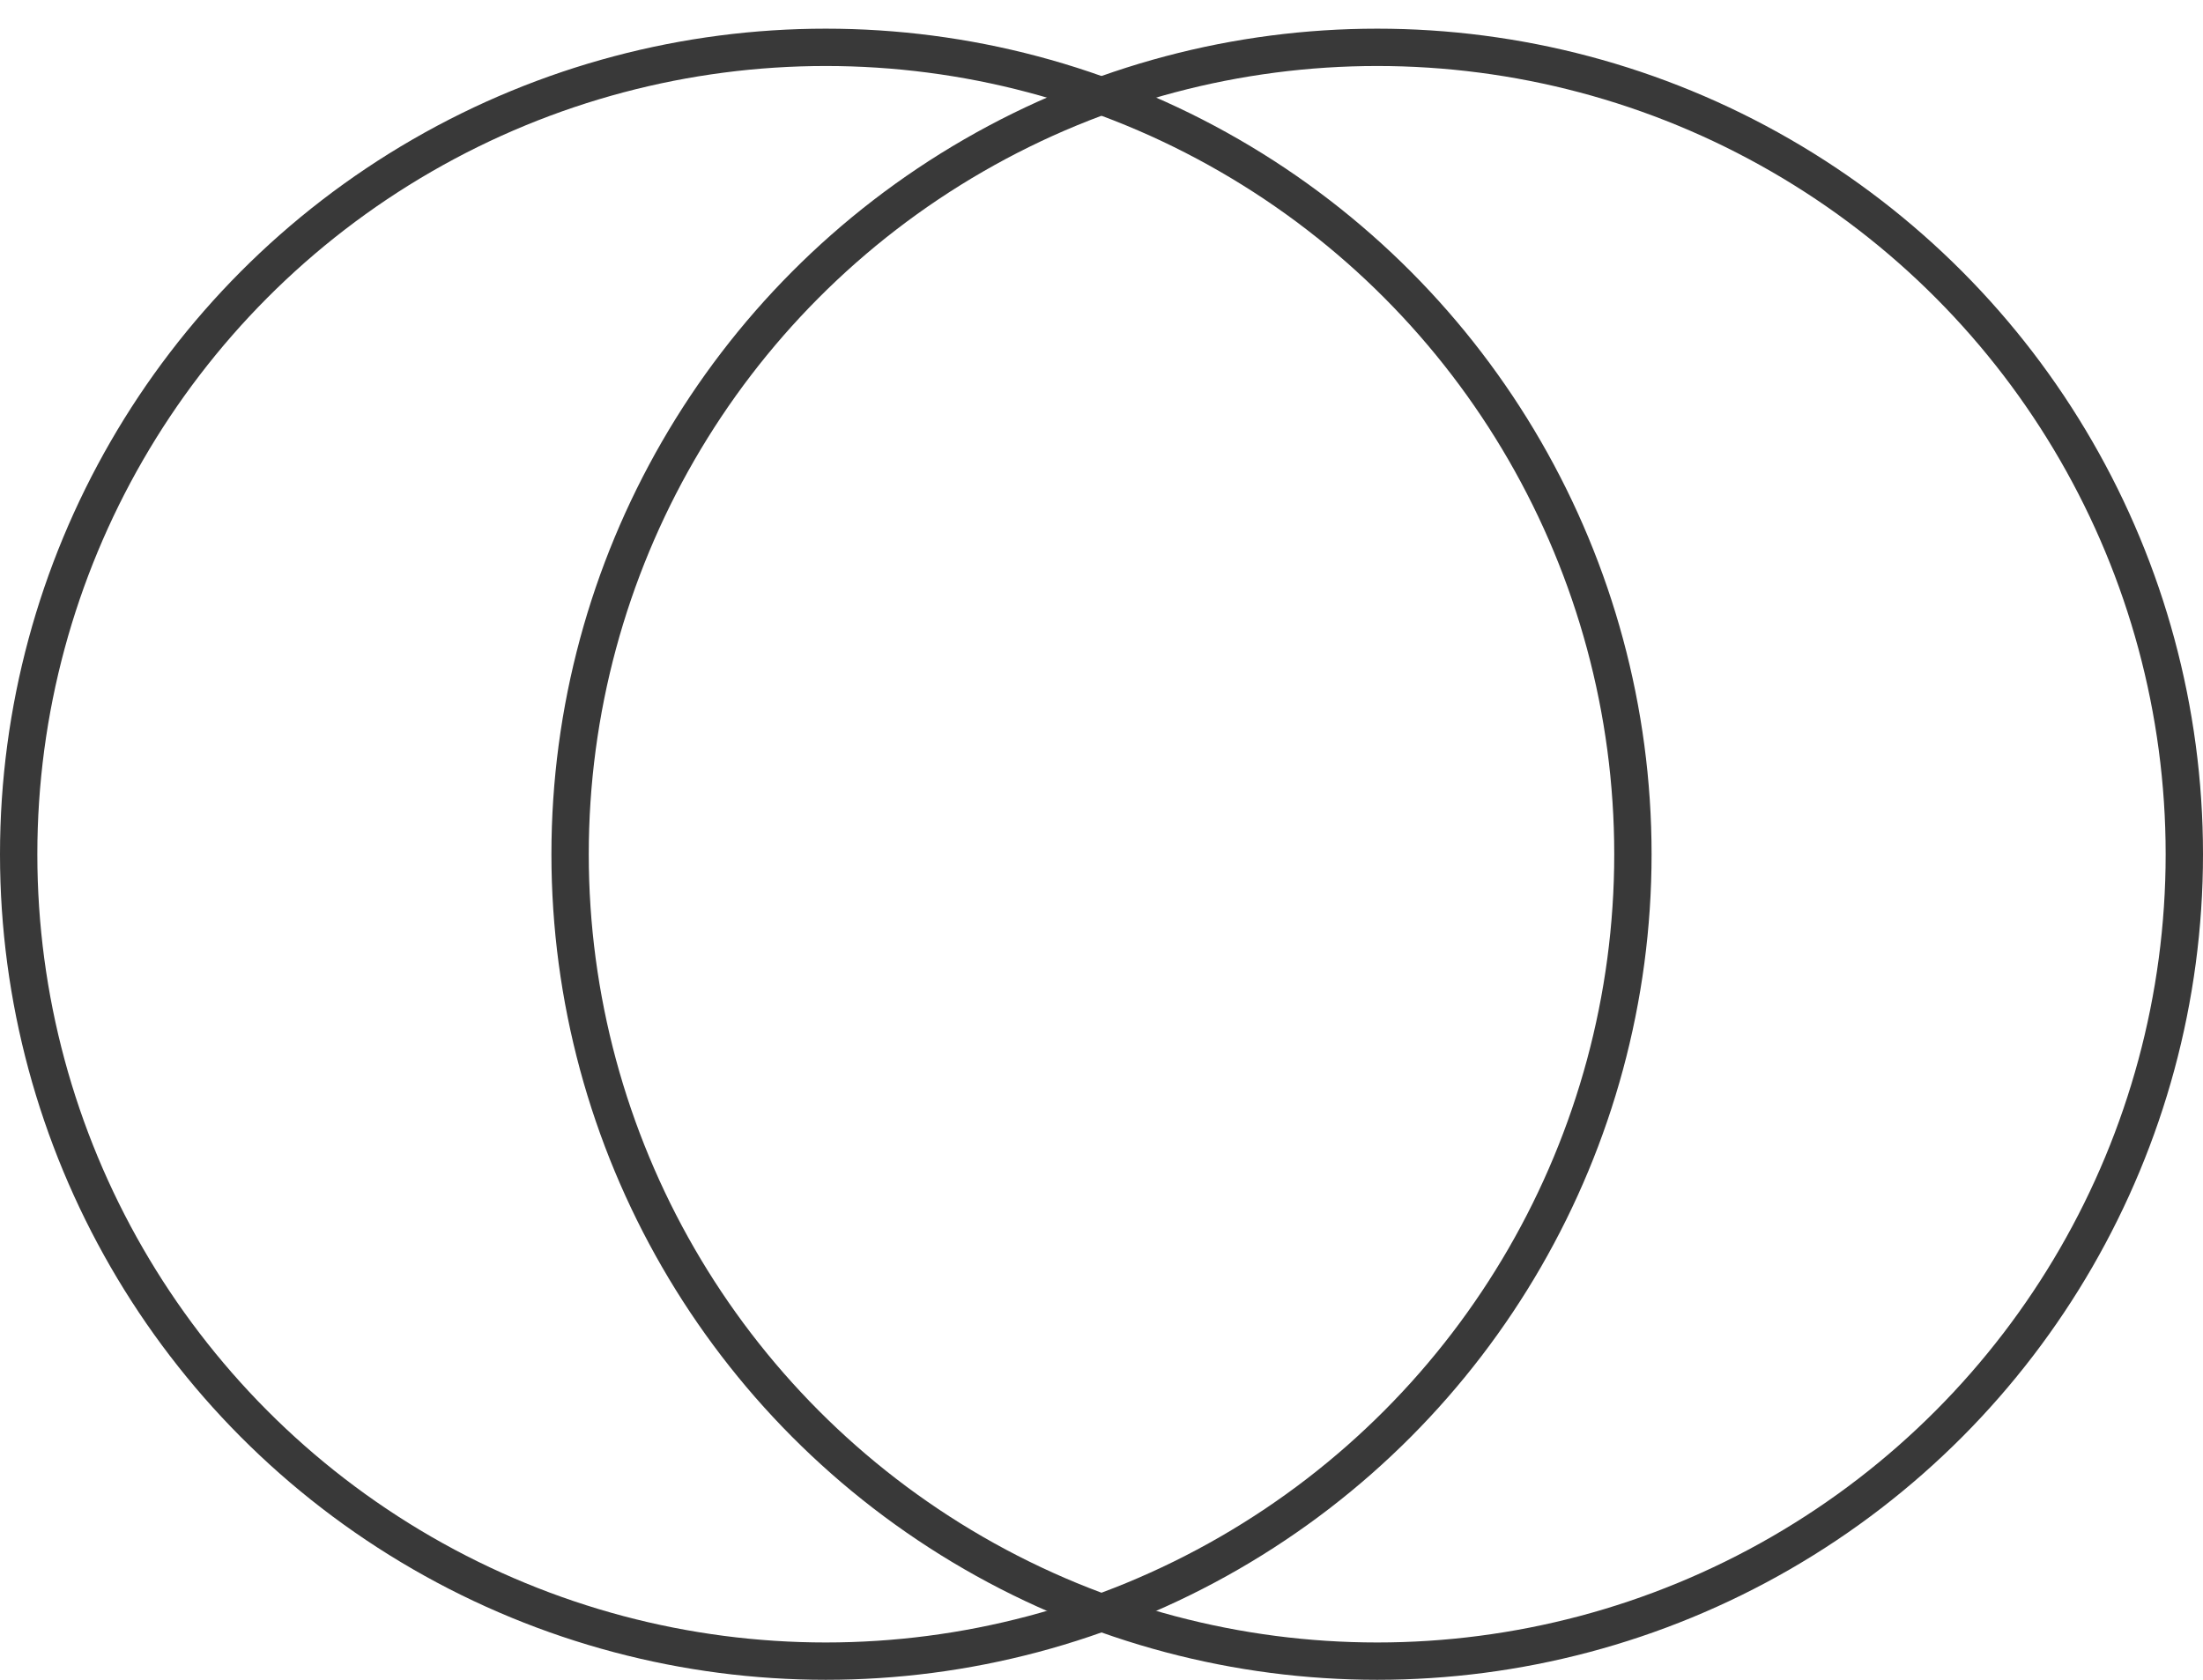 <?xml version="1.0" encoding="UTF-8"?> <svg xmlns="http://www.w3.org/2000/svg" width="59" height="45" viewBox="0 0 59 45" fill="none"><circle cx="22.116" cy="22.884" r="21.616" stroke="#393939"></circle><circle cx="36.884" cy="22.884" r="21.616" stroke="#393939"></circle></svg> 